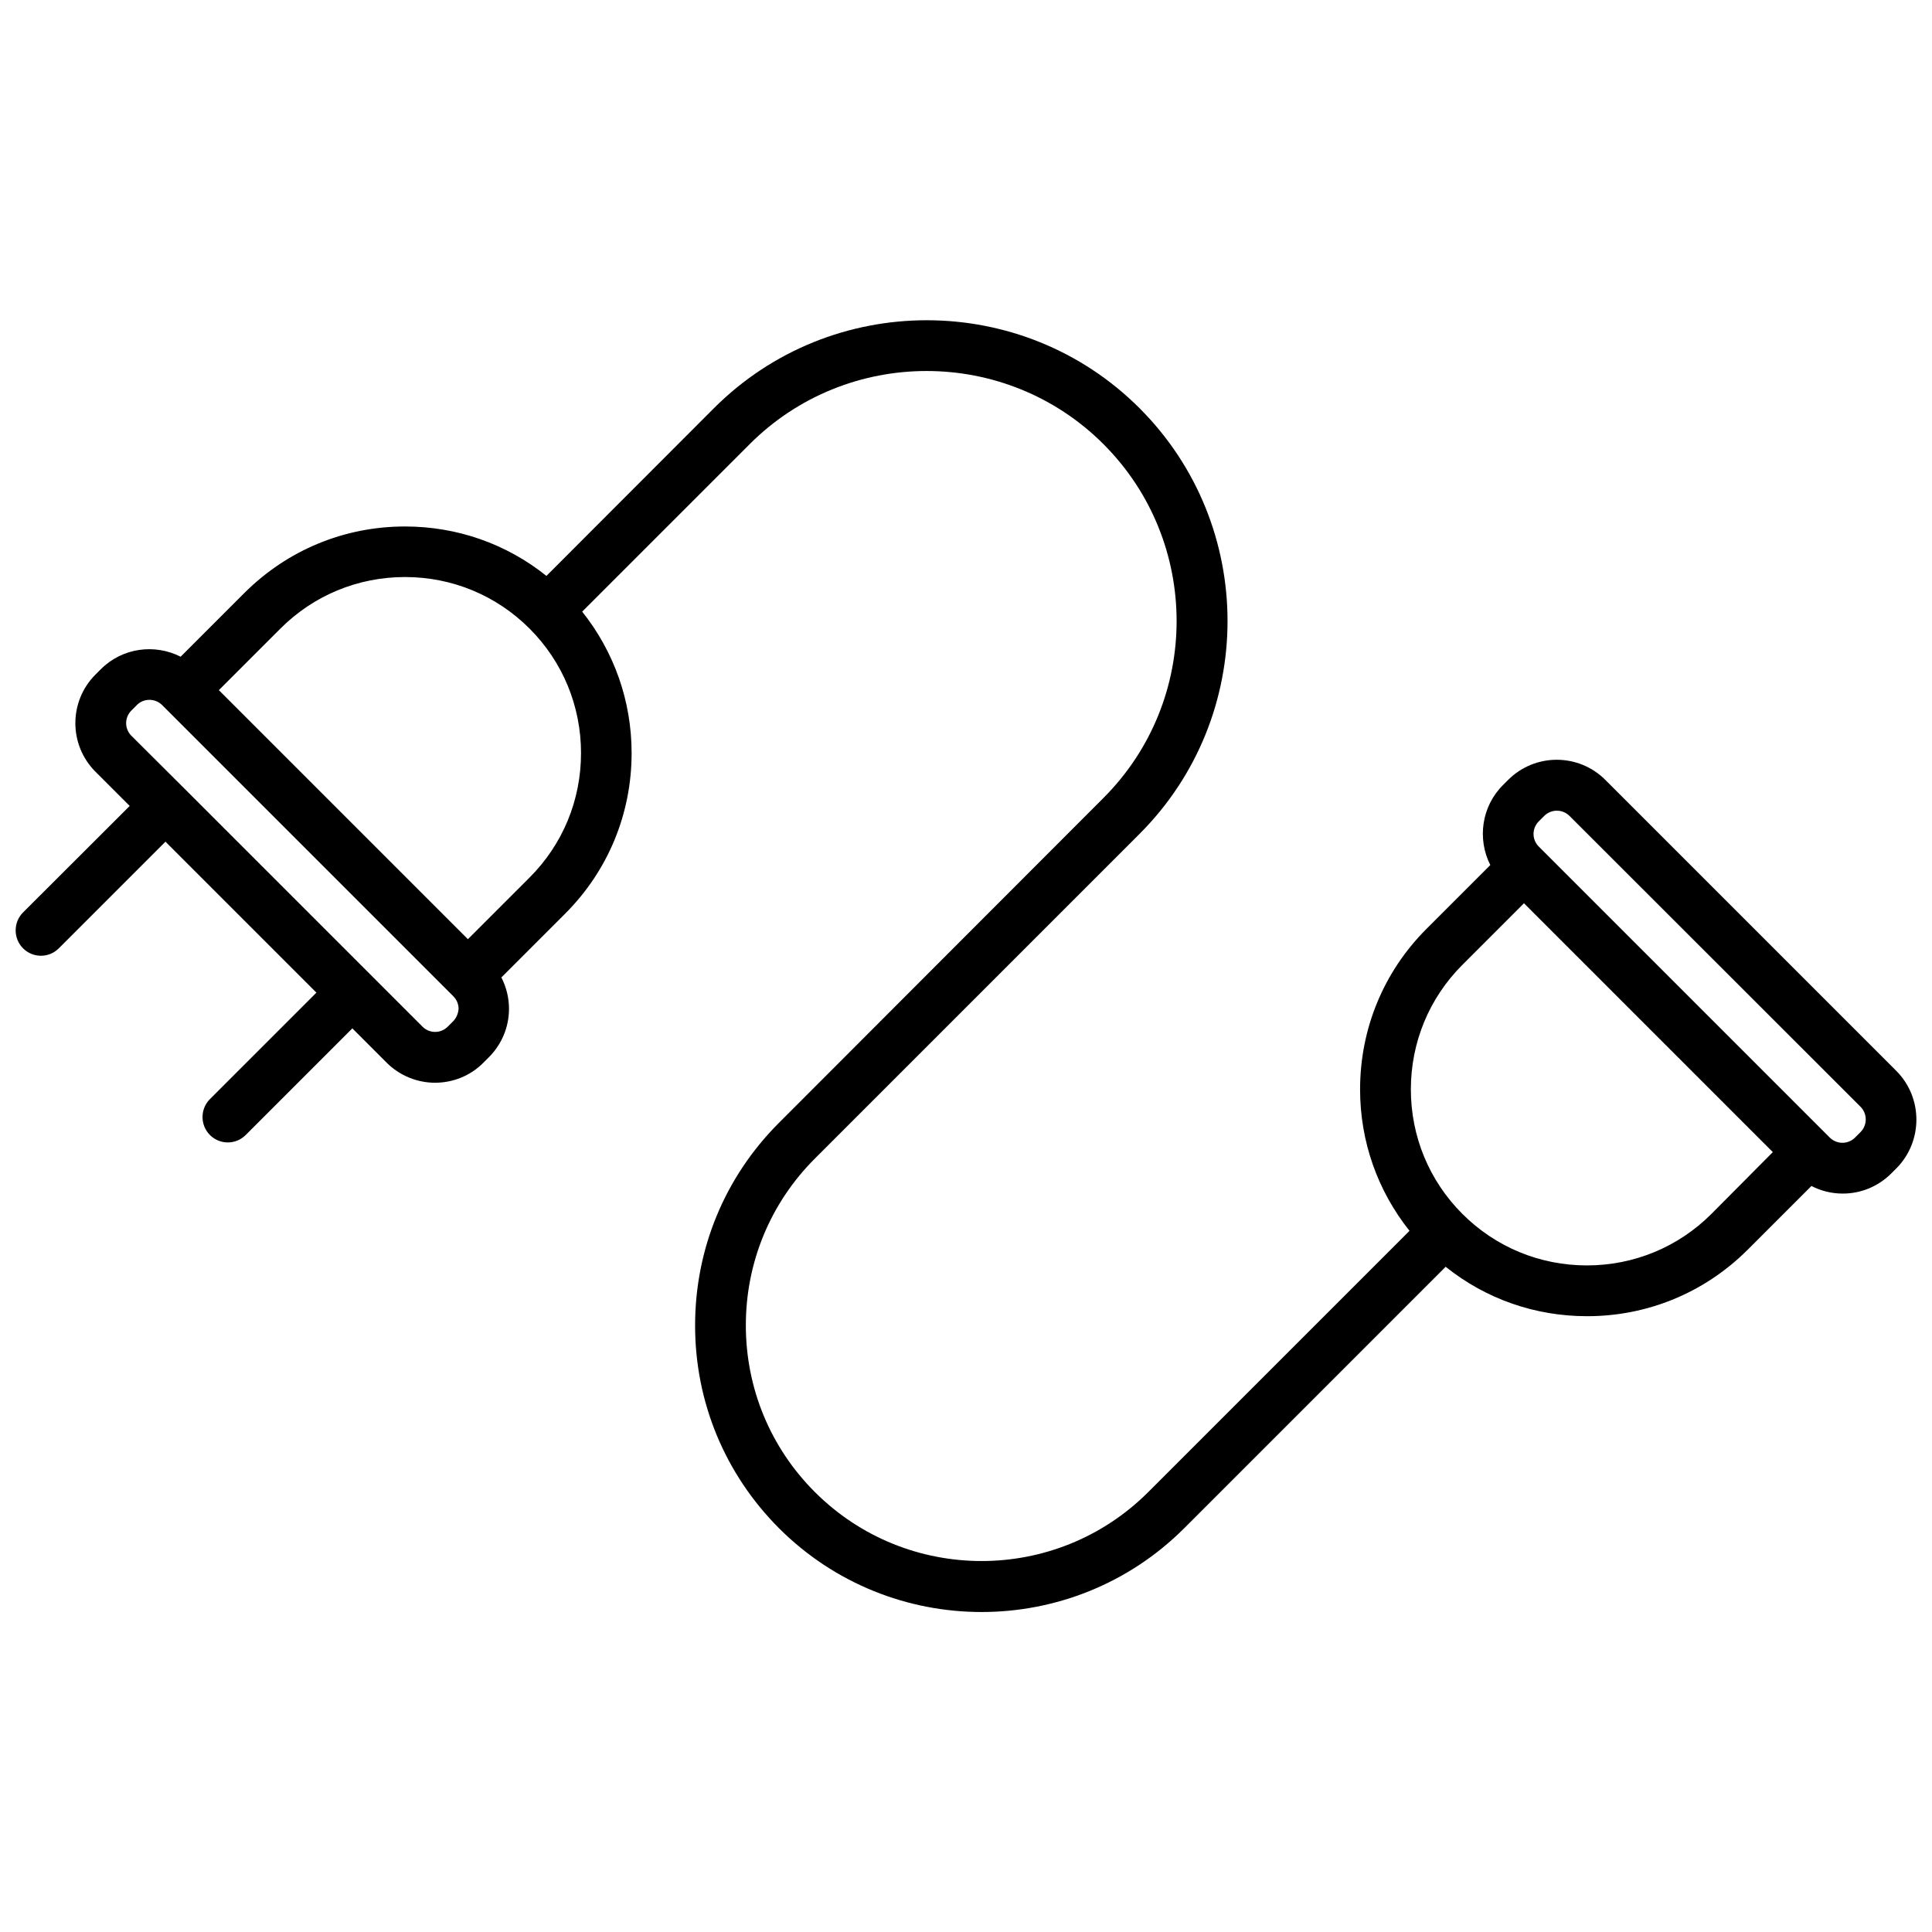 <?xml version="1.0" encoding="UTF-8"?>
<!-- Uploaded to: ICON Repo, www.iconrepo.com, Generator: ICON Repo Mixer Tools -->
<svg width="800px" height="800px" version="1.1" viewBox="144 144 512 512" xmlns="http://www.w3.org/2000/svg">
 <defs>
  <clipPath id="a">
   <path d="m148.09 228h503.81v344h-503.81z"/>
  </clipPath>
 </defs>
 <g clip-path="url(#a)">
  <path d="m646.56 427.81-77.133-77.133c-7.106-7.106-18.641-7.106-25.746 0l-1.41 1.41c-5.691 5.691-6.801 14.309-3.324 21.16l-16.93 16.93c-11.336 11.336-17.582 26.449-17.582 42.523 0 13.805 4.637 26.852 13.098 37.484l-69.223 69.219c-24.383 24.383-63.984 24.383-88.367 0-11.789-11.789-18.289-27.508-18.289-44.184s6.5-32.395 18.289-44.184l86.051-86.051c31.086-31.086 31.086-81.719 0-112.8-31.086-31.086-81.719-31.086-112.8 0l-44.387 44.438c-10.629-8.516-23.68-13.098-37.484-13.098-16.07 0-31.137 6.246-42.523 17.582l-16.93 16.93c-6.852-3.477-15.418-2.418-21.16 3.324l-1.41 1.41c-7.106 7.106-7.106 18.641 0 25.746l9.07 9.07-28.258 28.211c-2.621 2.621-2.621 6.902 0 9.523 1.309 1.309 3.023 1.965 4.734 1.965 1.715 0 3.426-0.656 4.734-1.965l28.266-28.266 40.004 40.004-28.215 28.211c-2.621 2.621-2.621 6.902 0 9.523 1.309 1.309 3.023 1.965 4.734 1.965 1.715 0 3.426-0.656 4.734-1.965l28.266-28.266 9.07 9.07c3.527 3.527 8.211 5.34 12.848 5.34 4.637 0 9.32-1.762 12.848-5.34l1.41-1.41c3.426-3.426 5.34-8.012 5.34-12.848 0-2.922-0.707-5.742-2.016-8.312l16.93-16.93c11.336-11.336 17.582-26.449 17.582-42.523 0-13.805-4.637-26.852-13.098-37.484l44.387-44.387c25.844-25.844 67.914-25.844 93.758 0s25.844 67.914 0 93.758l-86.004 86.105c-14.359 14.359-22.219 33.402-22.219 53.707 0 20.305 7.91 39.348 22.219 53.707 14.812 14.812 34.258 22.219 53.707 22.219 19.445 0 38.895-7.406 53.707-22.219l69.273-69.273c10.629 8.516 23.68 13.098 37.484 13.098 16.07 0 31.137-6.246 42.523-17.582l16.93-16.93c2.519 1.309 5.34 2.016 8.312 2.016 4.836 0 9.422-1.914 12.848-5.34l1.41-1.41c7-7.106 7-18.641-0.055-25.746zm-382.49-13.148-1.41 1.41c-1.863 1.863-4.836 1.863-6.699 0l-63.328-63.328-13.809-13.754c-1.863-1.863-1.863-4.836 0-6.699l1.41-1.41c0.91-0.961 2.168-1.414 3.379-1.414 1.211 0 2.418 0.453 3.375 1.41l77.129 77.129c0.906 0.906 1.41 2.066 1.41 3.375-0.098 1.164-0.551 2.375-1.457 3.281zm20.254-38.09-16.324 16.324-66-66 16.324-16.324c8.816-8.816 20.555-13.652 33-13.652 12.445 0 24.184 4.836 33 13.652 8.816 8.816 13.652 20.555 13.652 33 0 12.496-4.836 24.184-13.652 33zm313.22 89.125c-8.816 8.816-20.555 13.652-33 13.652-12.445 0-24.184-4.836-33-13.652-8.816-8.816-13.652-20.555-13.652-33 0-12.445 4.836-24.184 13.652-33l16.324-16.324 65.949 65.949zm39.496-21.664-1.41 1.41c-0.906 0.906-2.066 1.41-3.375 1.41-1.258 0-2.469-0.504-3.375-1.41l-77.082-77.082c-1.863-1.863-1.863-4.836 0-6.699l1.41-1.41c0.906-0.906 2.117-1.41 3.375-1.41 1.211 0 2.418 0.453 3.375 1.41l77.082 77.031c1.867 1.863 1.867 4.887 0 6.75z"/>
 </g>
</svg>